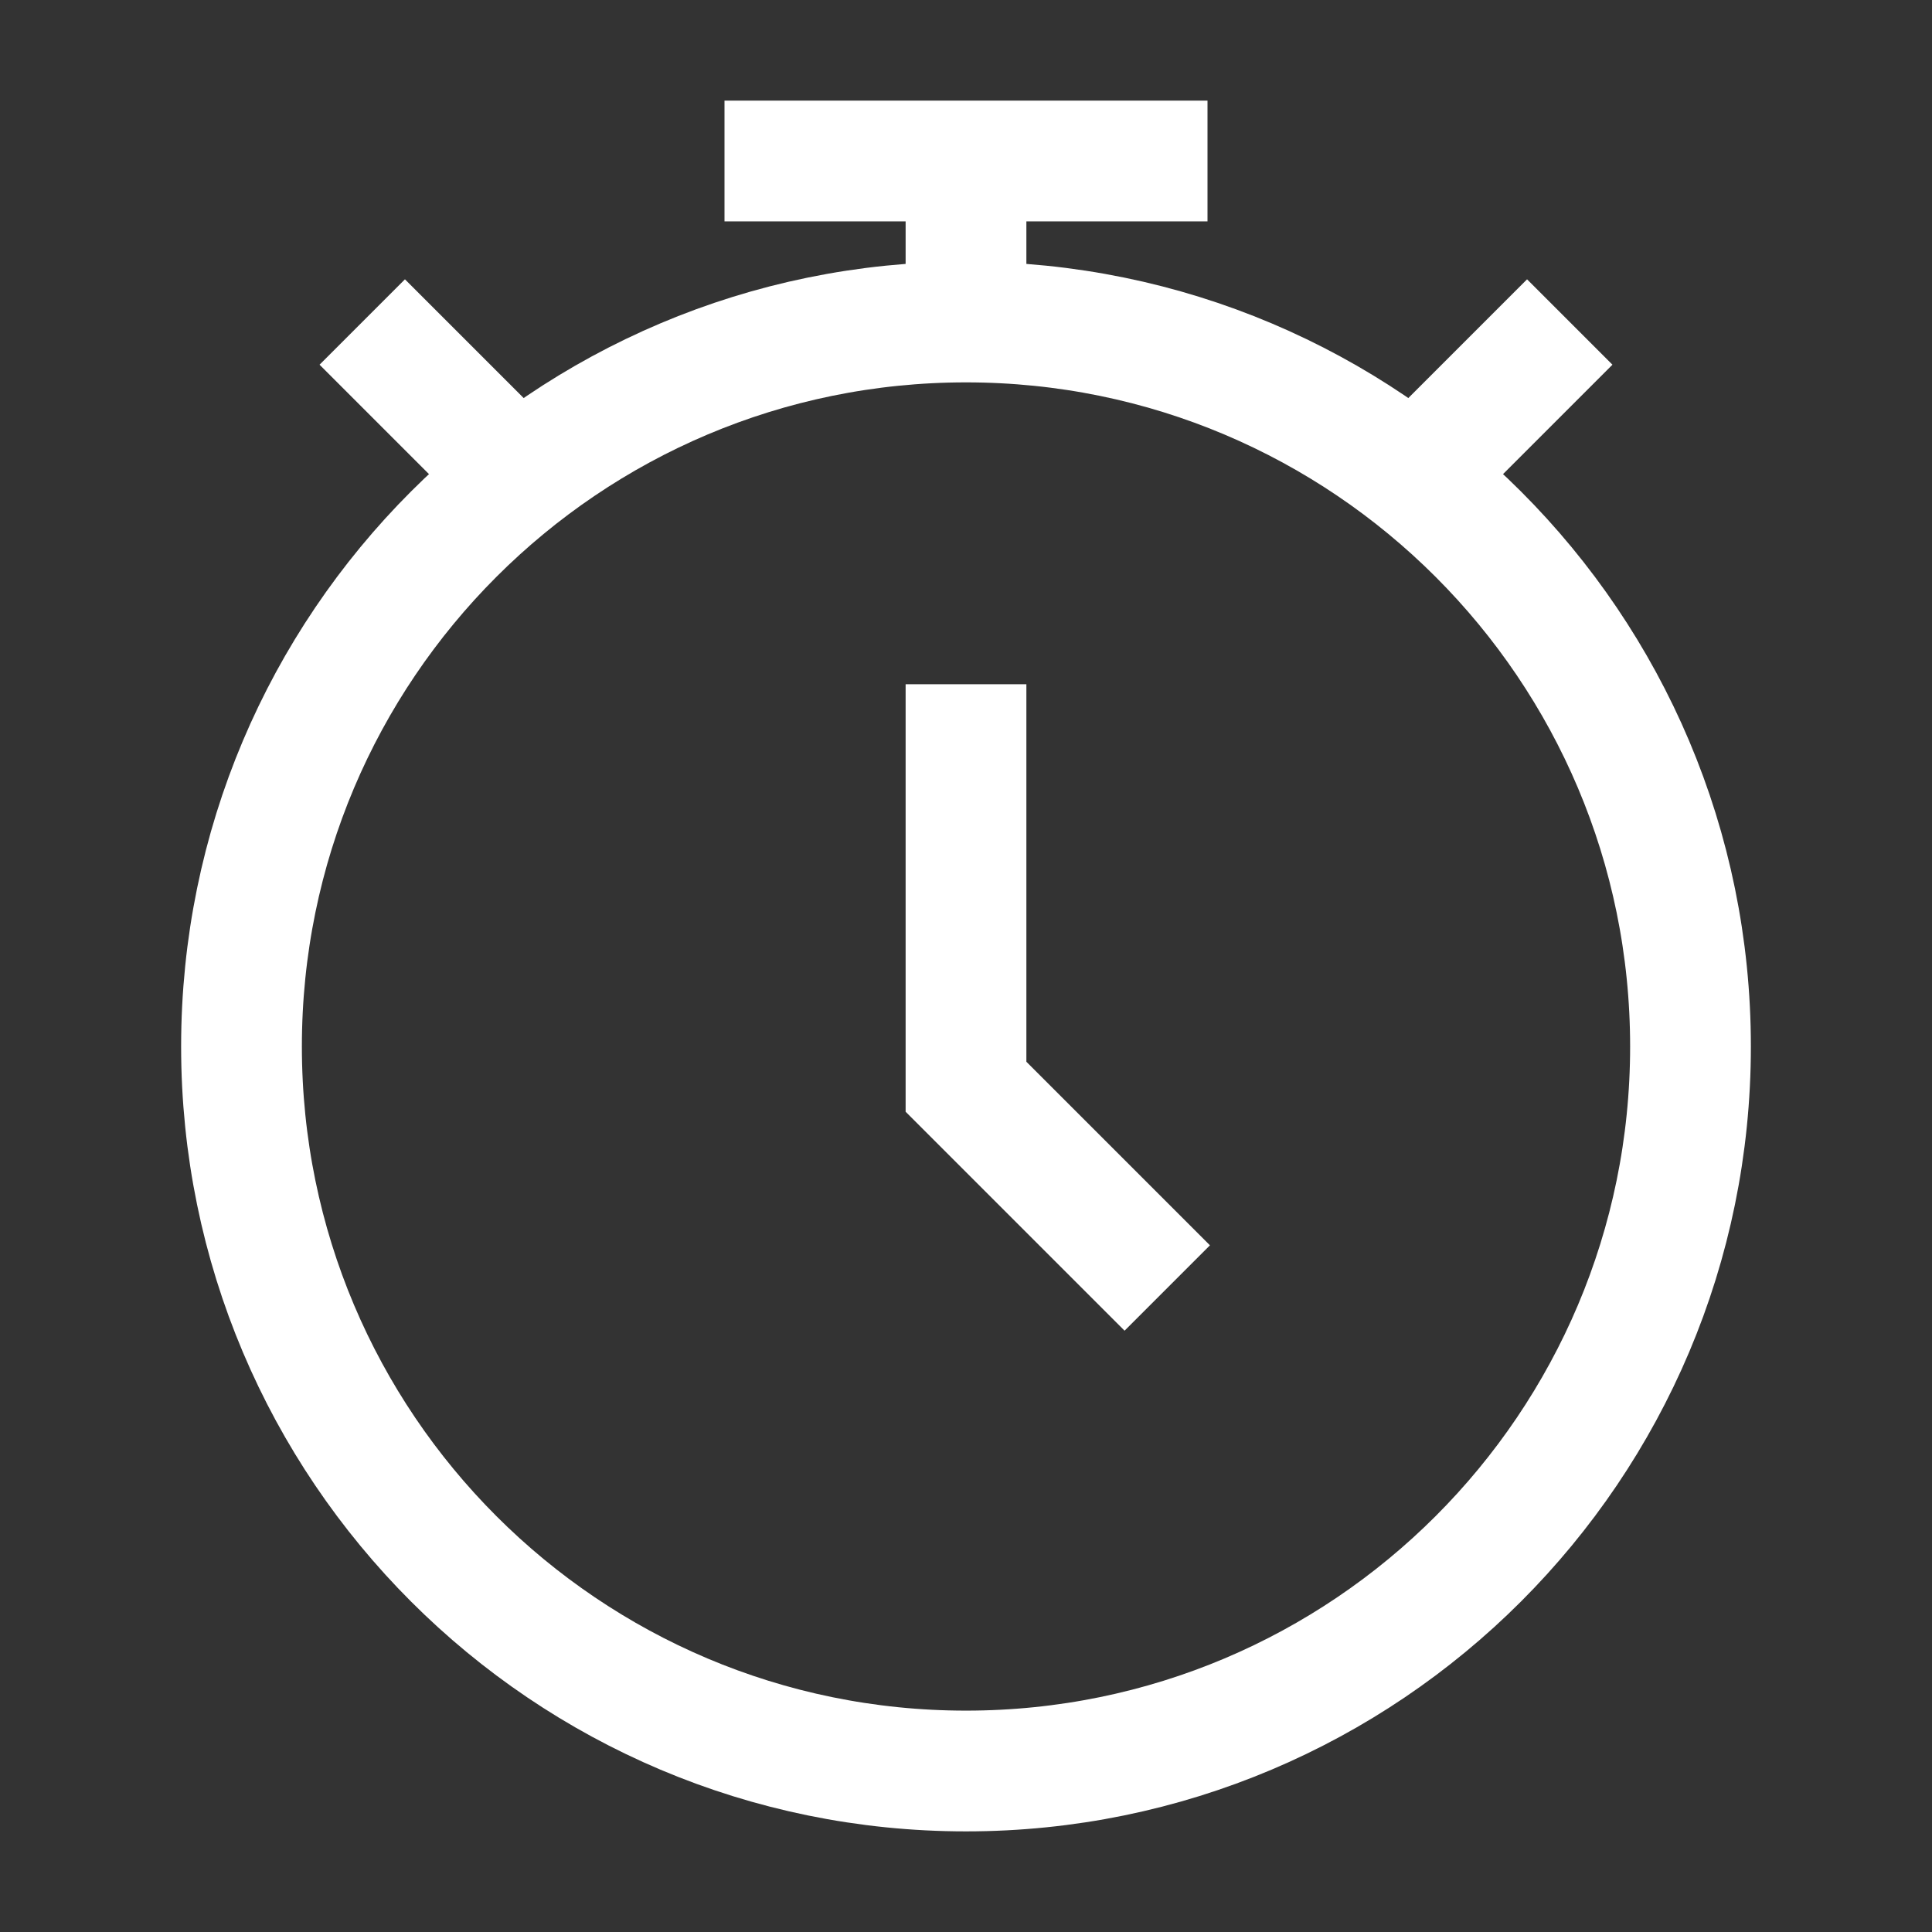 <svg width="24" height="24" viewBox="0 0 24 24" fill="none" xmlns="http://www.w3.org/2000/svg">
<rect x="0" y="0" width="24" height="24" fill="#333333" stroke="none"/>
<path d="M18 5.5L19.5 4M4.5 4L6 5.5" stroke="white" stroke-width="1.5" stroke-linejoin="round"/>
<path d="M12 22C16.971 22 21 17.971 21 13C21 8.029 16.971 4 12 4C7.029 4 3 8.029 3 13C3 17.971 7.029 22 12 22Z" stroke="white" stroke-width="1.5" stroke-linecap="round"/>
<path d="M12 8.5V13.5L14.5 16" stroke="white" stroke-width="1.5"/>
<path d="M12 3.5V2M9 2H15" stroke="white" stroke-width="1.5" stroke-linejoin="round"/>
</svg>
